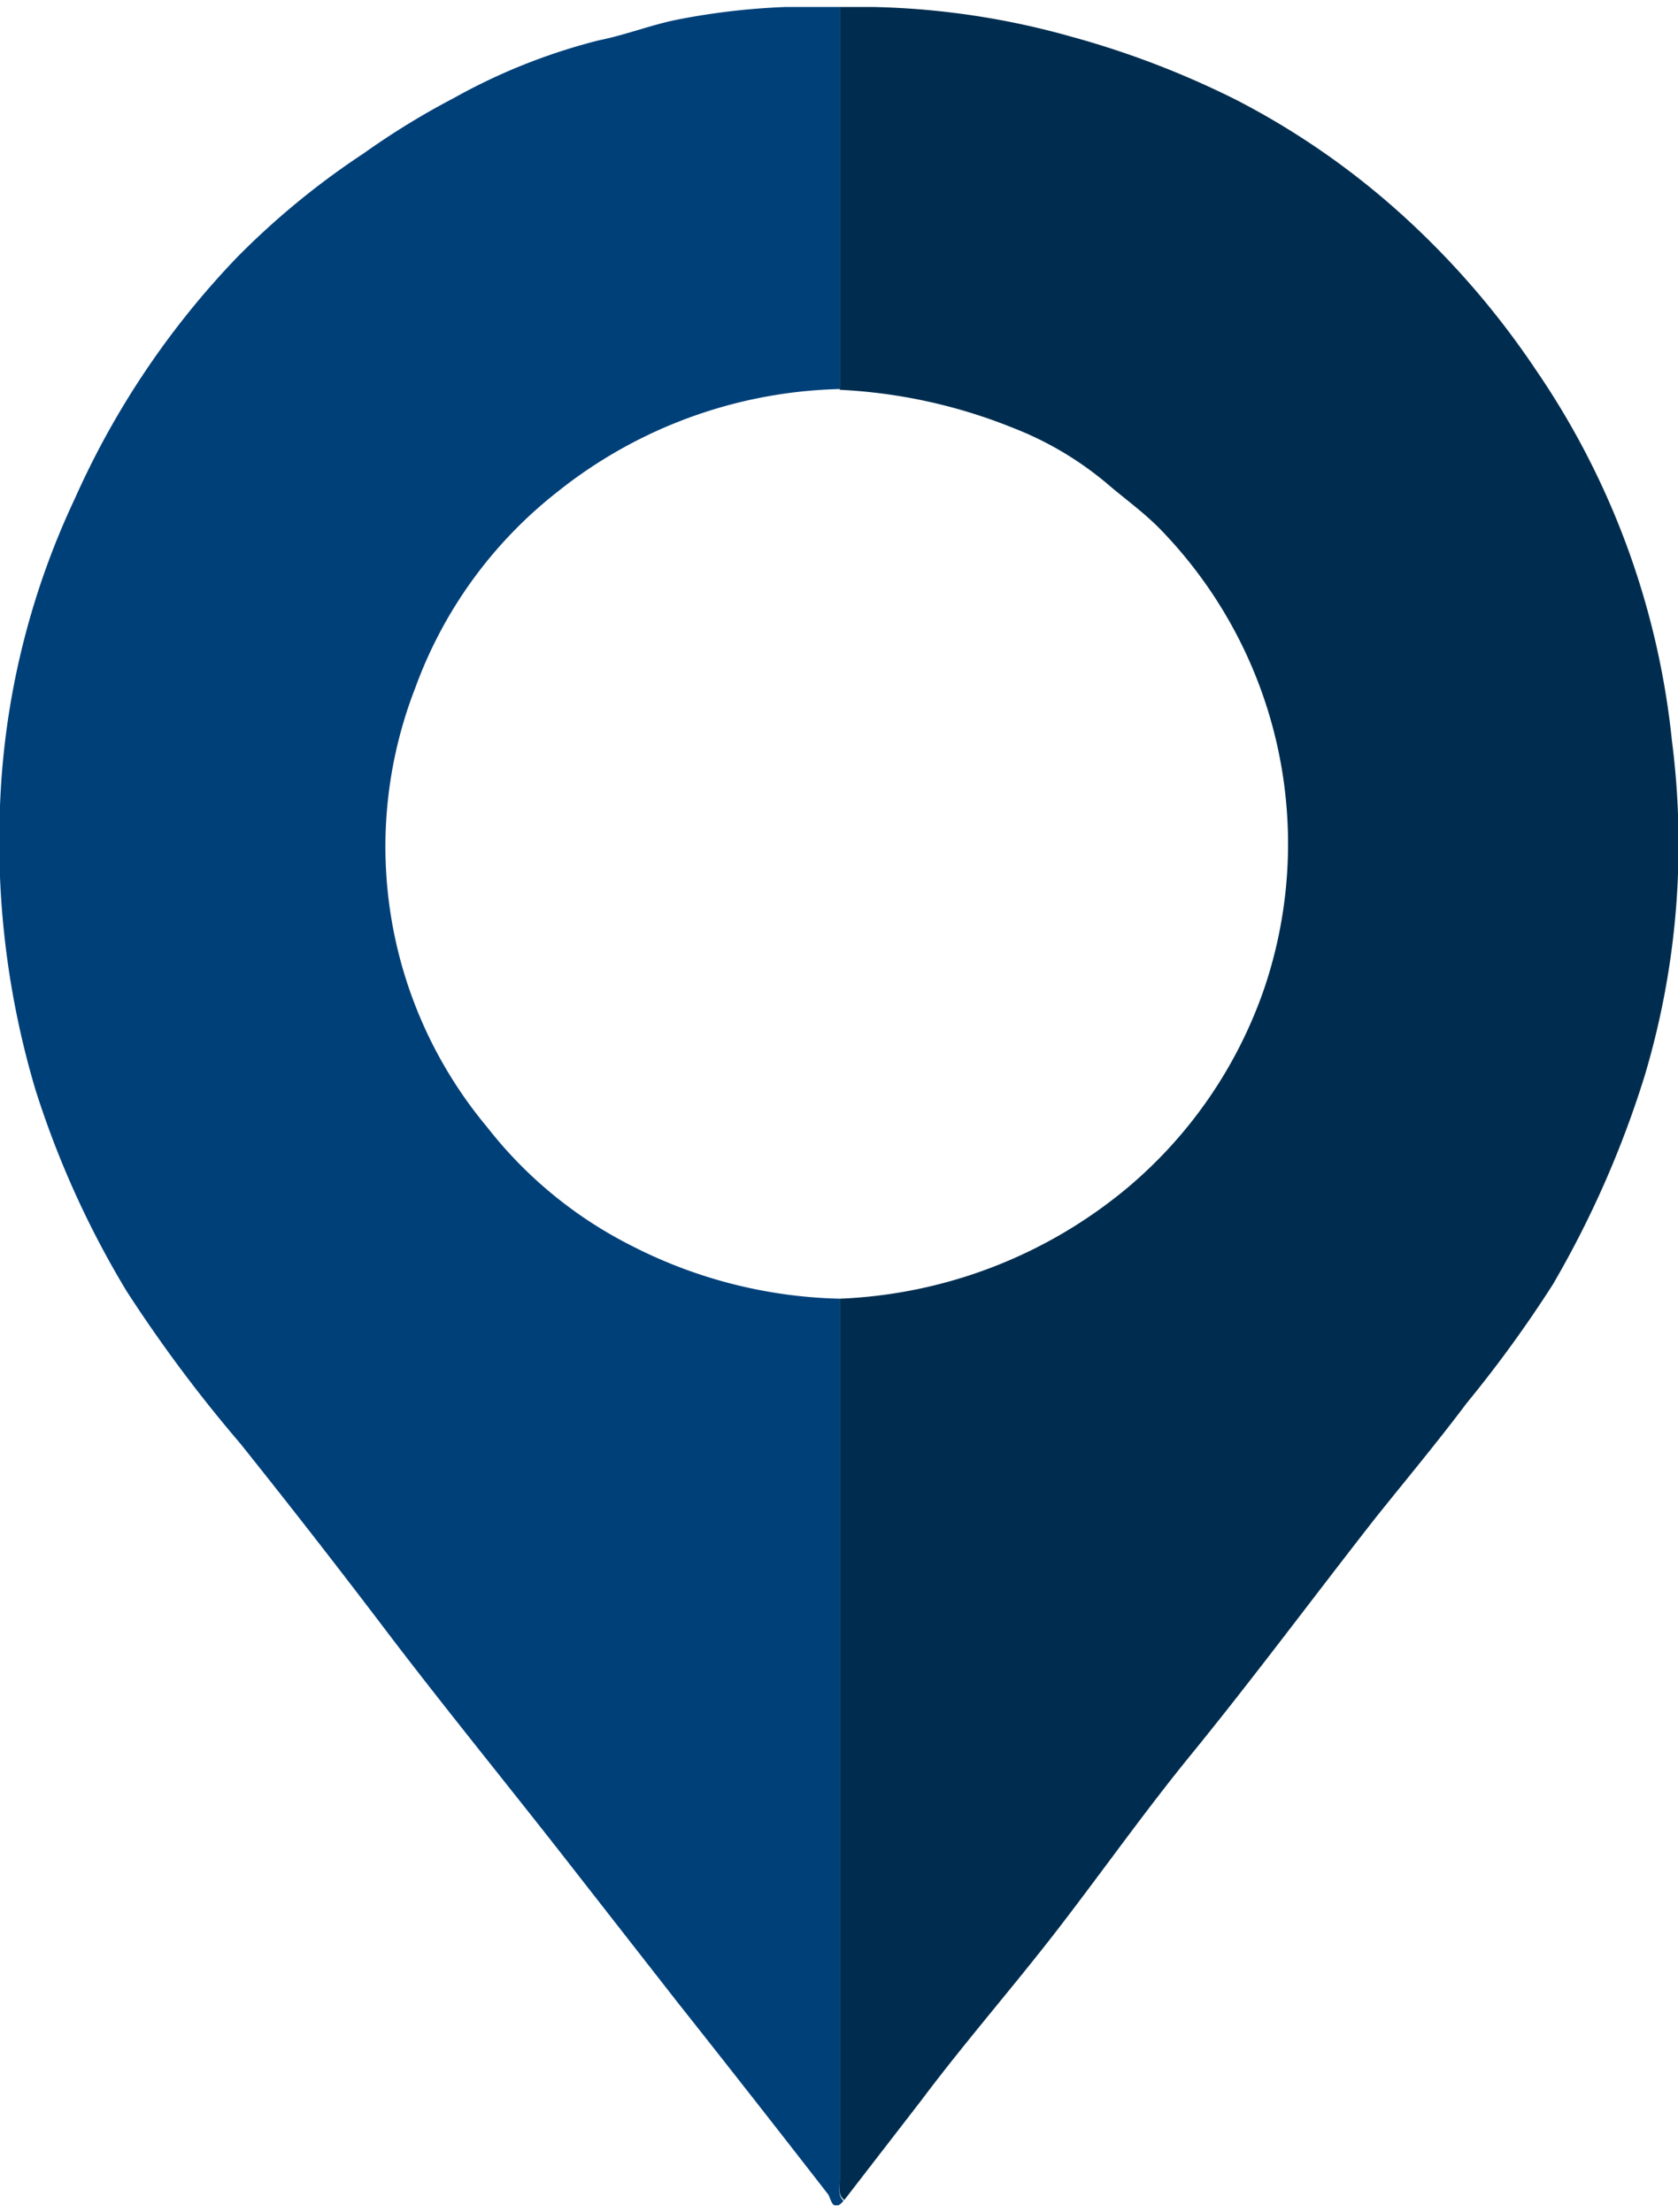 <svg width="22" height="29" xmlns="http://www.w3.org/2000/svg" data-name="Groupe 282" viewBox="0 0 22.14 29">
  <defs>
    <clipPath id="a">
      <path fill="none" d="M0 0h22.14v29H0z" data-name="Rectangle 1268" />
    </clipPath>
  </defs>
  <g clip-path="url(#a)" data-name="Groupe 259">
    <path fill="#002d4f"
      d="M11.08 0a10.38 10.38 0 0 1 3.05.39 11.79 11.79 0 0 1 2.19.84 10.27 10.27 0 0 1 2.11 1.45 11.03 11.03 0 0 1 1.83 2.1 10.56 10.56 0 0 1 1.8 4.9 10.67 10.67 0 0 1-.36 4.42 13.26 13.26 0 0 1-1.21 2.75 16.34 16.34 0 0 1-1.14 1.57c-.39.52-.8 1.01-1.2 1.51-.83 1.06-1.63 2.14-2.48 3.18-.6.74-1.15 1.52-1.73 2.27s-1.21 1.47-1.78 2.23l-1.02 1.32c-.09-.07-.06-.17-.06-.27V17.04a6.32 6.32 0 0 0 3.78-1.45 5.97 5.97 0 0 0 1.83-2.67 5.95 5.95 0 0 0-1.4-6.05c-.22-.22-.46-.39-.68-.58a4.4 4.4 0 0 0-1.25-.74 7 7 0 0 0-2.28-.5V0"
      data-name="Tracé 930" />
    <path fill="#004079"
      d="M11.08 0v5.04A6.2 6.2 0 0 0 7.35 6.4a5.8 5.8 0 0 0-1.87 2.58 5.77 5.77 0 0 0 .95 5.8 5.62 5.62 0 0 0 1.9 1.56 6.32 6.32 0 0 0 2.75.7v11.63c0 .1-.03.2.05.27-.14.17-.17-.03-.2-.08a325.58 325.58 0 0 0-2-2.55L7.5 24.48c-.78-1-1.59-1.99-2.36-3q-.97-1.28-1.97-2.53a18.8 18.8 0 0 1-1.5-2.01 12.34 12.34 0 0 1-1.2-2.65A11.46 11.46 0 0 1 0 10.54a10.41 10.41 0 0 1 .99-4.06A11.13 11.13 0 0 1 3.13 3.3 10.36 10.36 0 0 1 4.8 1.93a10.2 10.2 0 0 1 1.19-.73A7.85 7.85 0 0 1 7.9.44c.35-.07.68-.2 1.02-.27A9.24 9.24 0 0 1 11.08 0"
      data-name="Tracé 931" />
  </g>
</svg>
